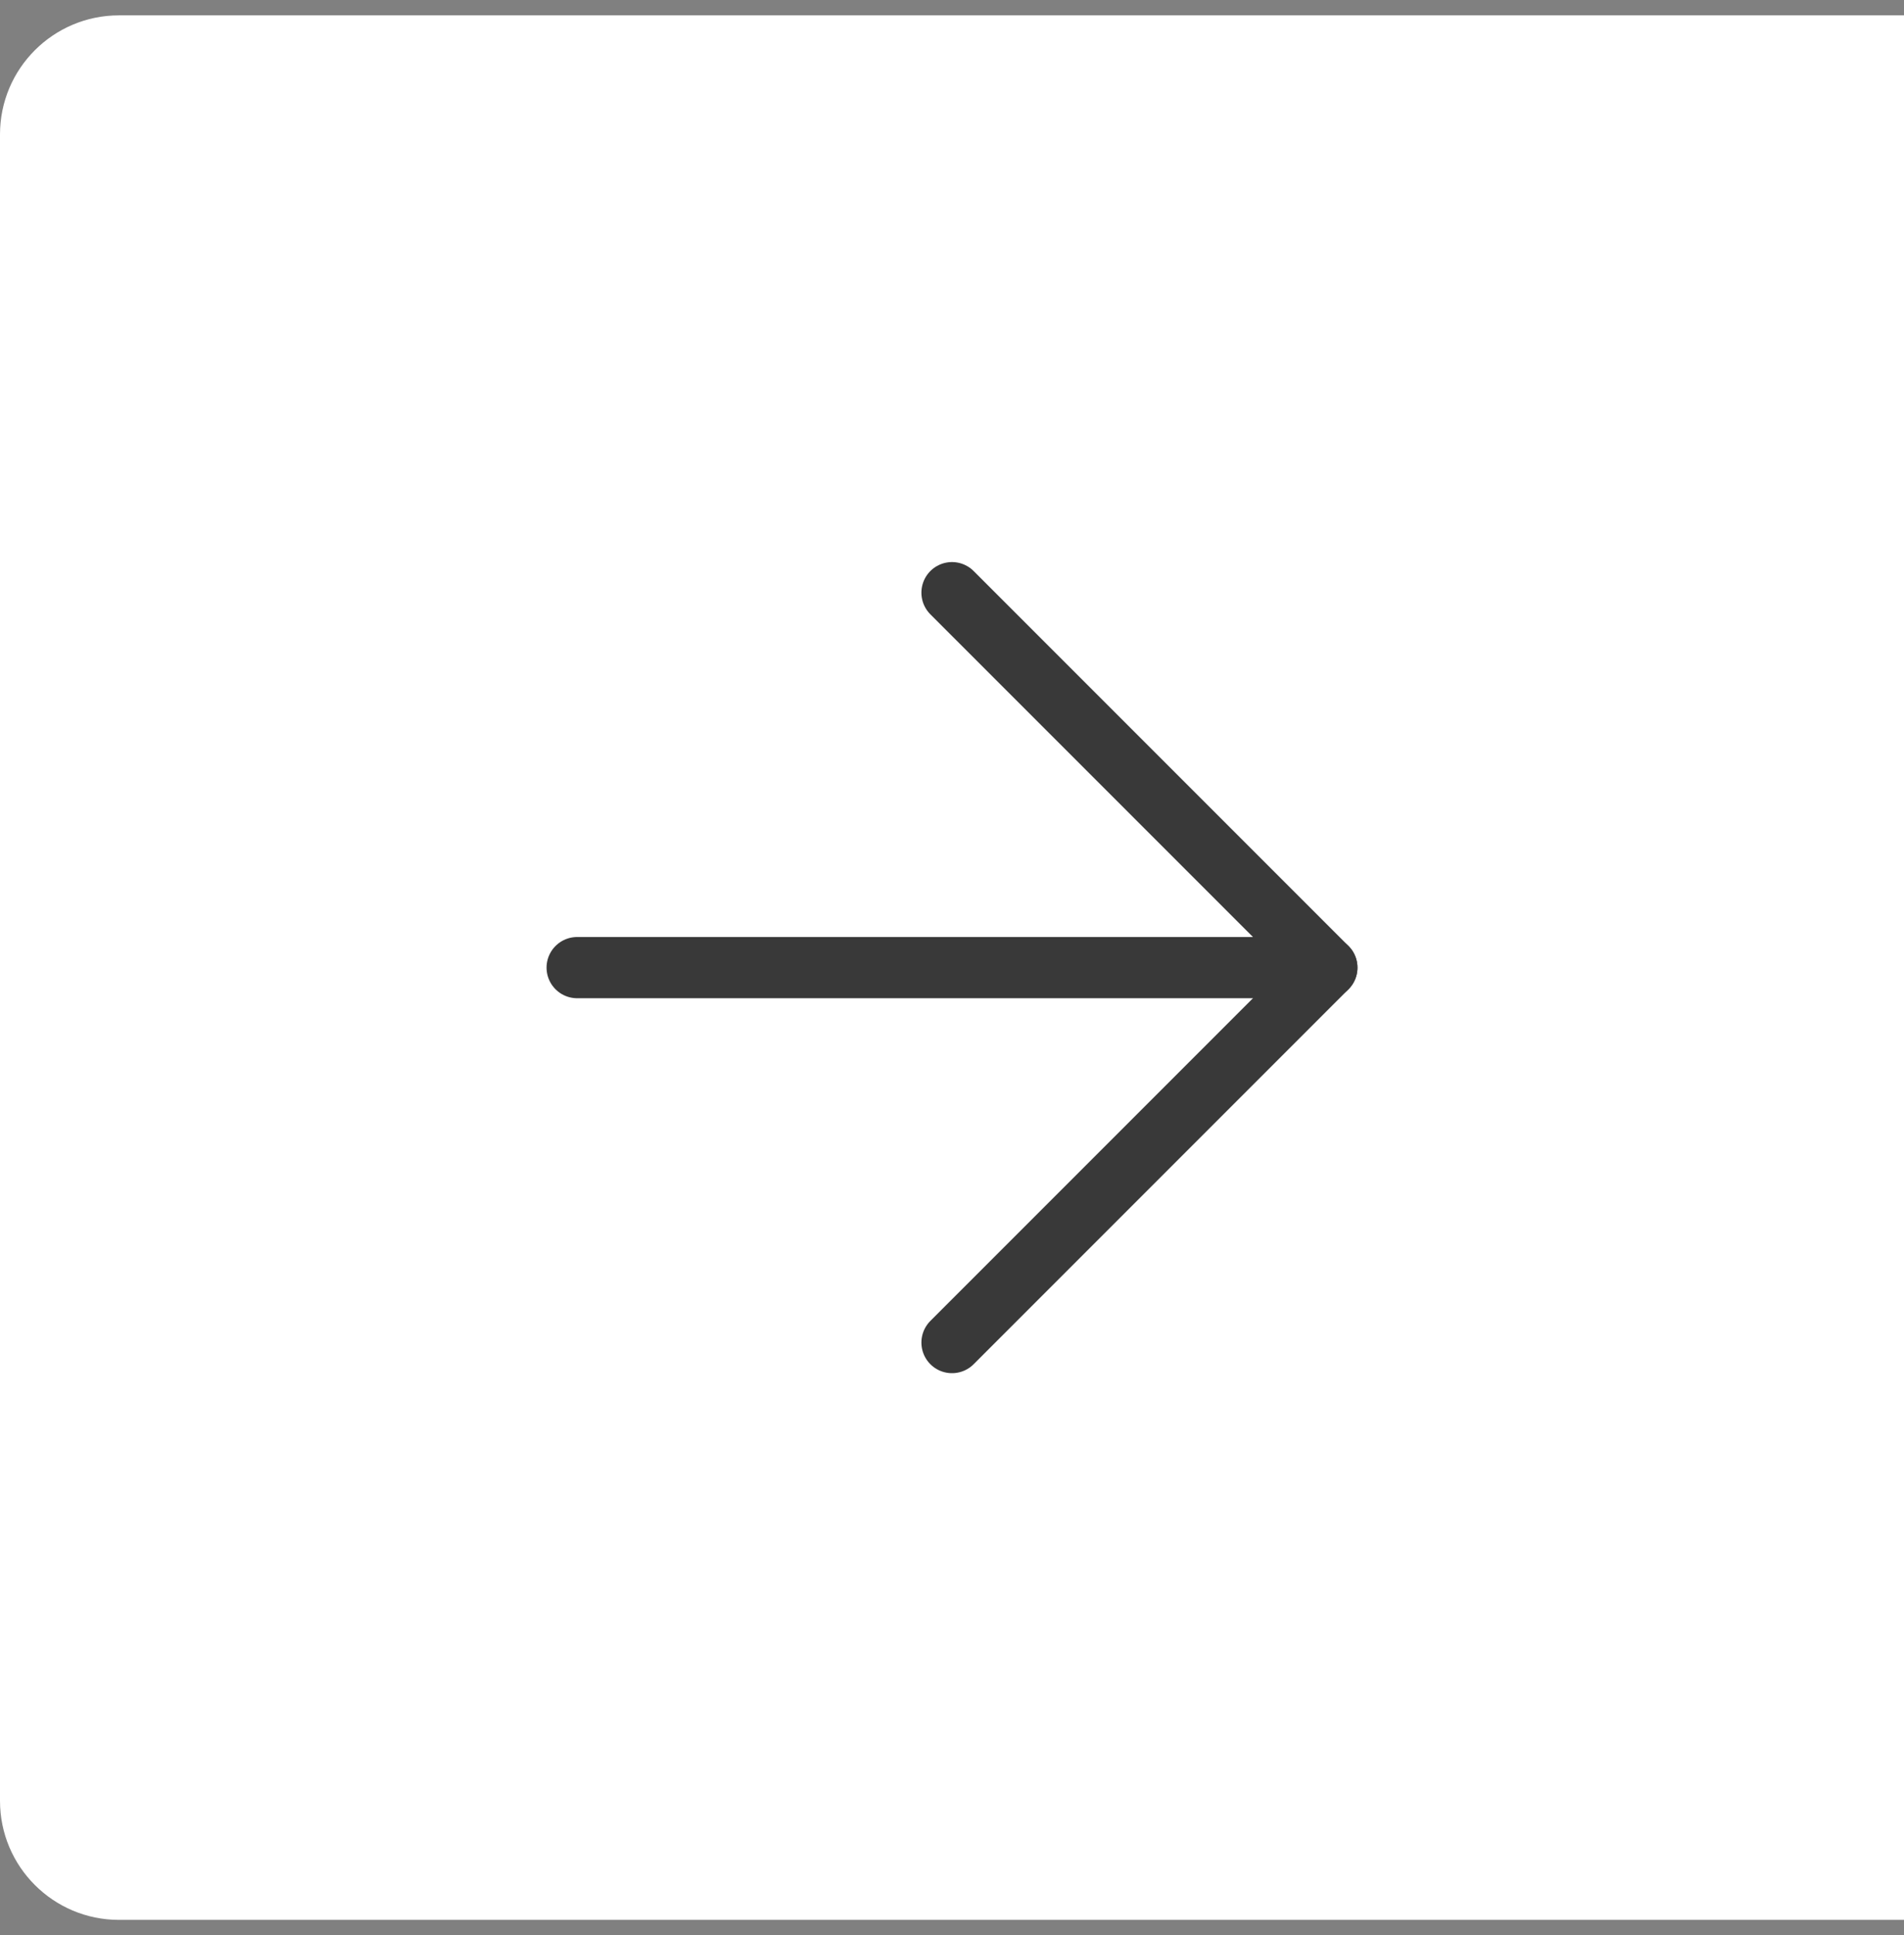 <svg width="62" height="63" viewBox="0 0 62 63" fill="none" xmlns="http://www.w3.org/2000/svg">
<rect x="0" y="0" width="62" height="63" fill="#808080" stroke="none"/>
<path d="M62 62.5L3.875 62.5C1.735 62.5 1.51669e-07 60.765 3.38763e-07 58.625L5.08145e-06 4.375C5.26854e-06 2.235 1.735 0.5 3.875 0.5L62 0.5L62 62.5Z" fill="white"/>
<path d="M18.794 31.5L43.206 31.5" stroke="#393939" stroke-width="1.993" stroke-linecap="round" stroke-linejoin="round"/>
<path d="M31 19.294L43.206 31.5L31 43.706" stroke="#393939" stroke-width="1.993" stroke-linecap="round" stroke-linejoin="round"/>
</svg>
